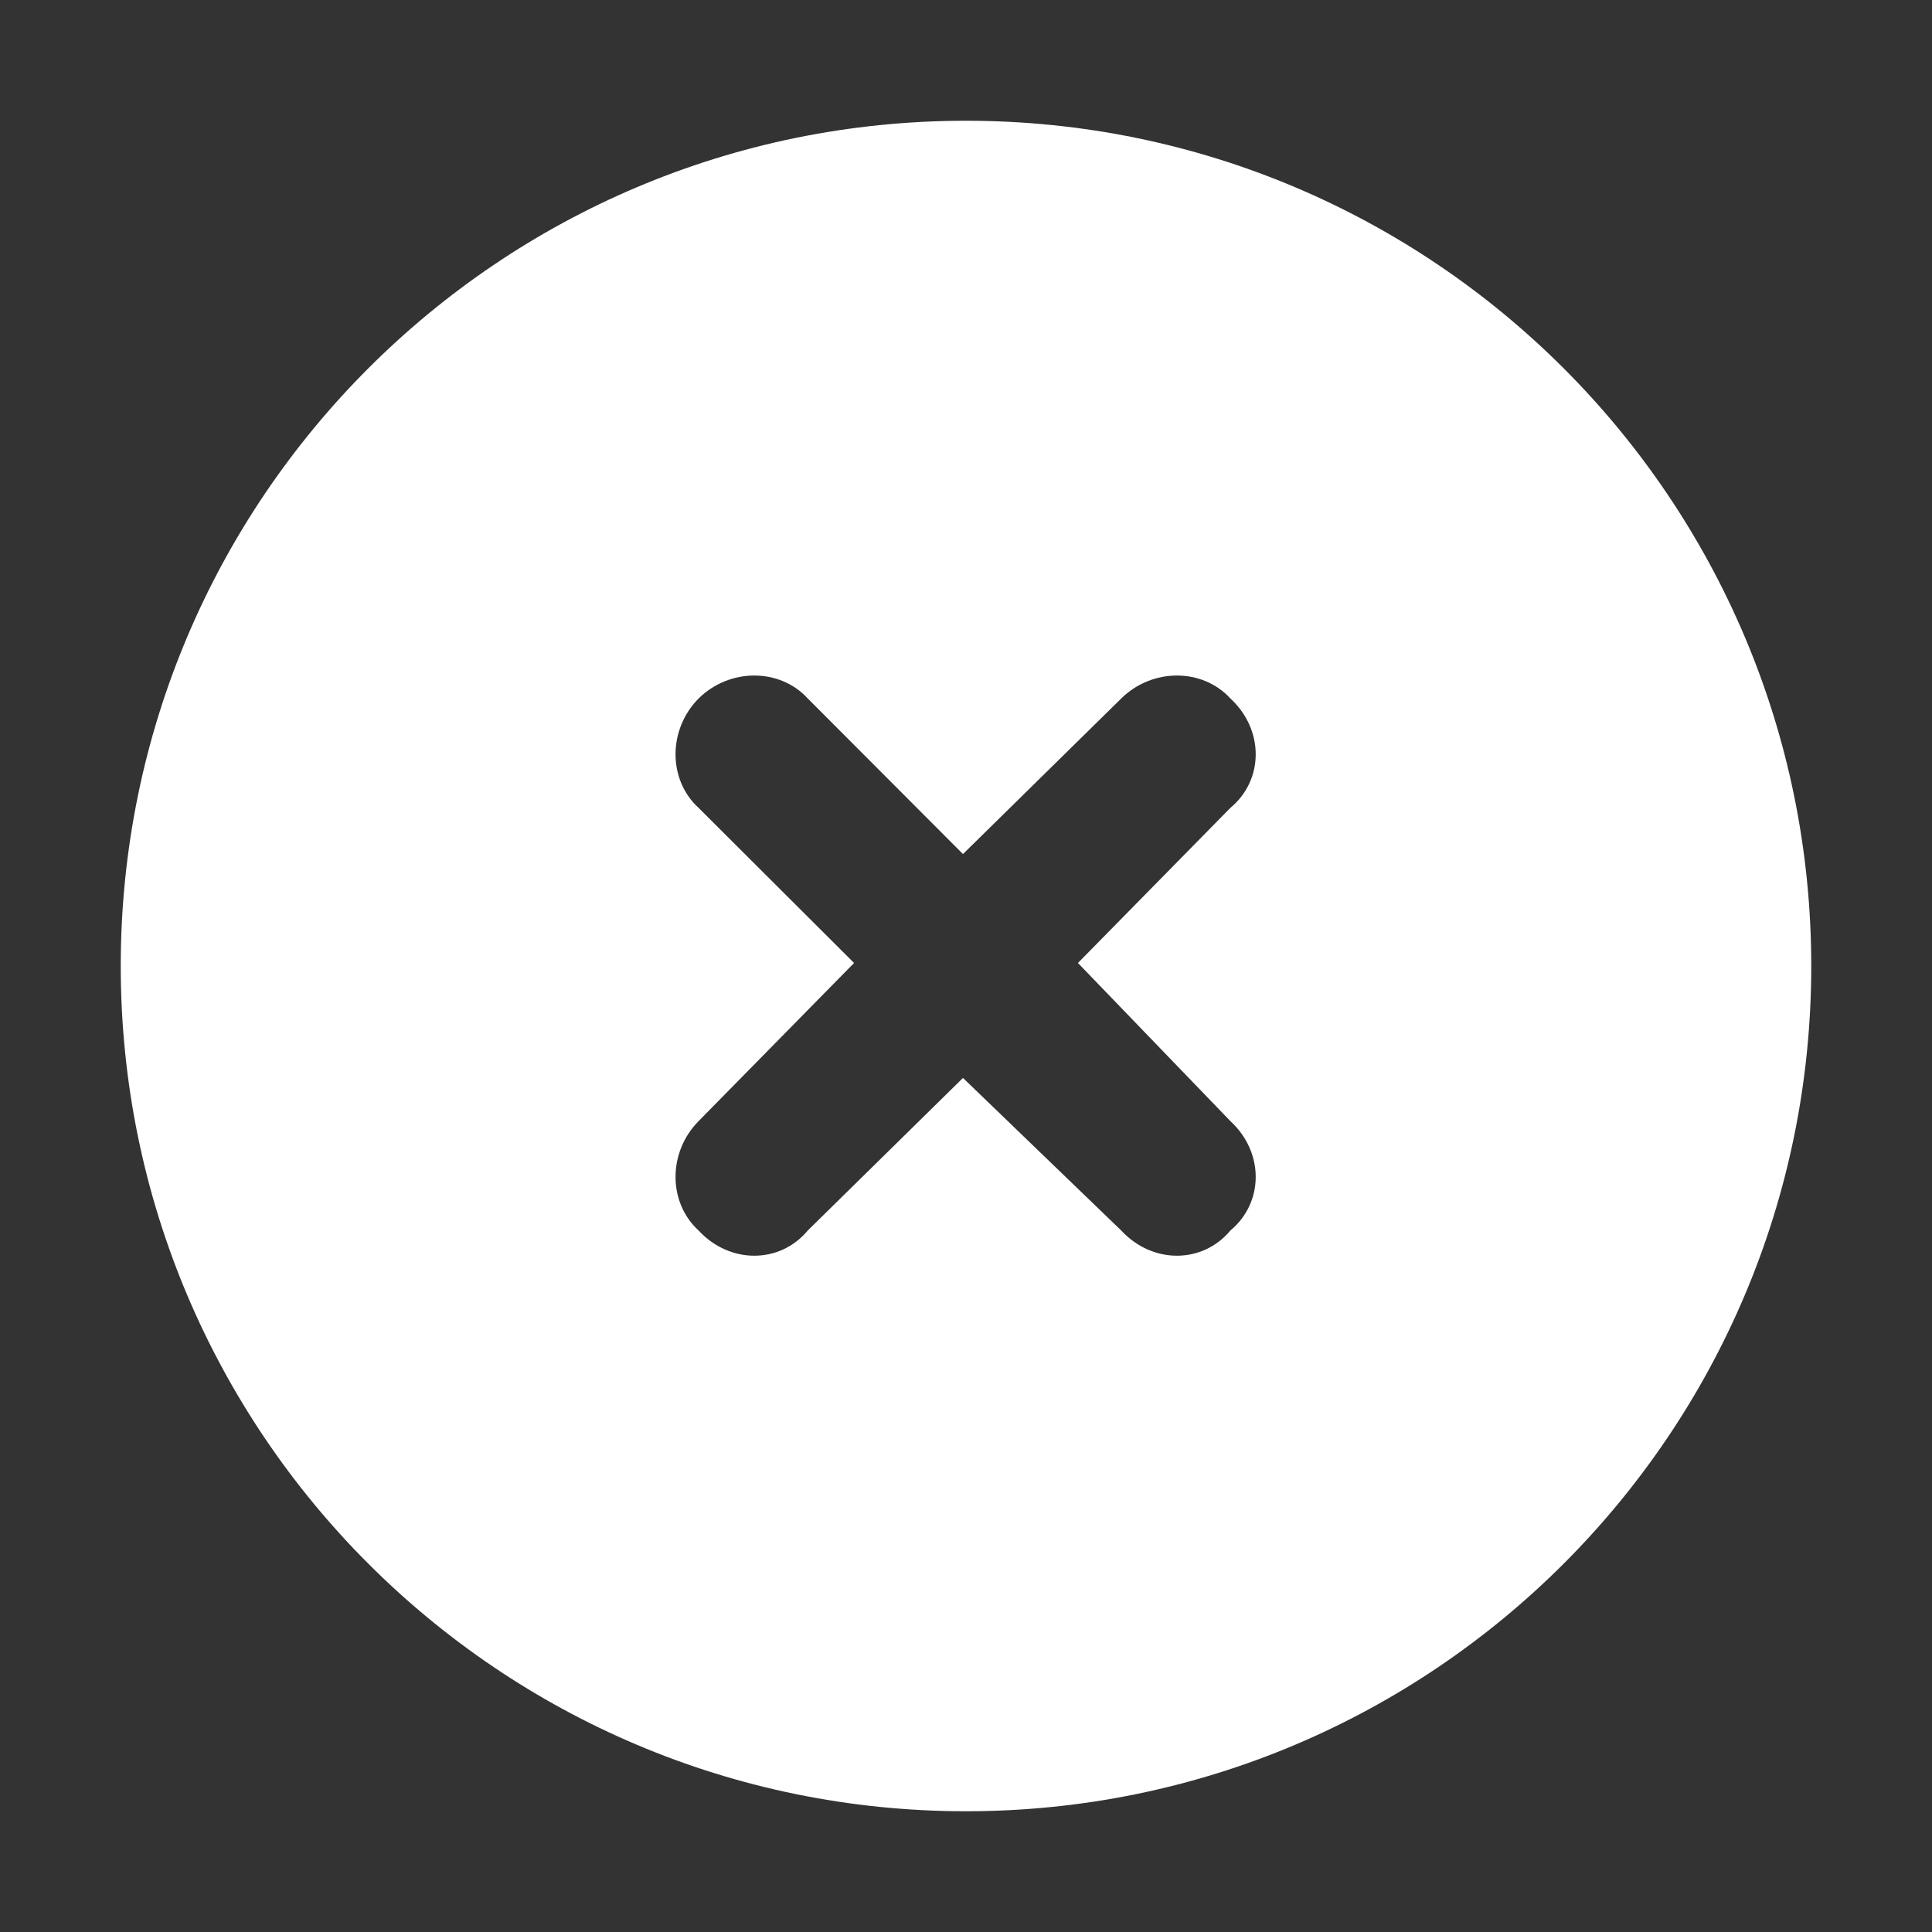 <svg width="16" height="16" viewBox="0 0 16 16" fill="none" xmlns="http://www.w3.org/2000/svg">
<rect x="0" y="0" width="16" height="16" fill="#333333" stroke="none"/>
<path d="M1 8C1 4.134 4.134 1 8 1C11.866 1 15 4.134 15 8C15 11.866 11.866 15 8 15C4.134 15 1 11.866 1 8ZM5.785 6.69L7.073 7.975L5.785 9.285C5.531 9.542 5.531 9.958 5.785 10.19C6.042 10.469 6.458 10.469 6.69 10.19L7.975 8.927L9.285 10.19C9.542 10.469 9.958 10.469 10.19 10.19C10.469 9.958 10.469 9.542 10.19 9.285L8.927 7.975L10.19 6.69C10.469 6.458 10.469 6.042 10.19 5.785C9.958 5.531 9.542 5.531 9.285 5.785L7.975 7.073L6.69 5.785C6.458 5.531 6.042 5.531 5.785 5.785C5.531 6.042 5.531 6.458 5.785 6.69Z" fill="white"/>
</svg>
